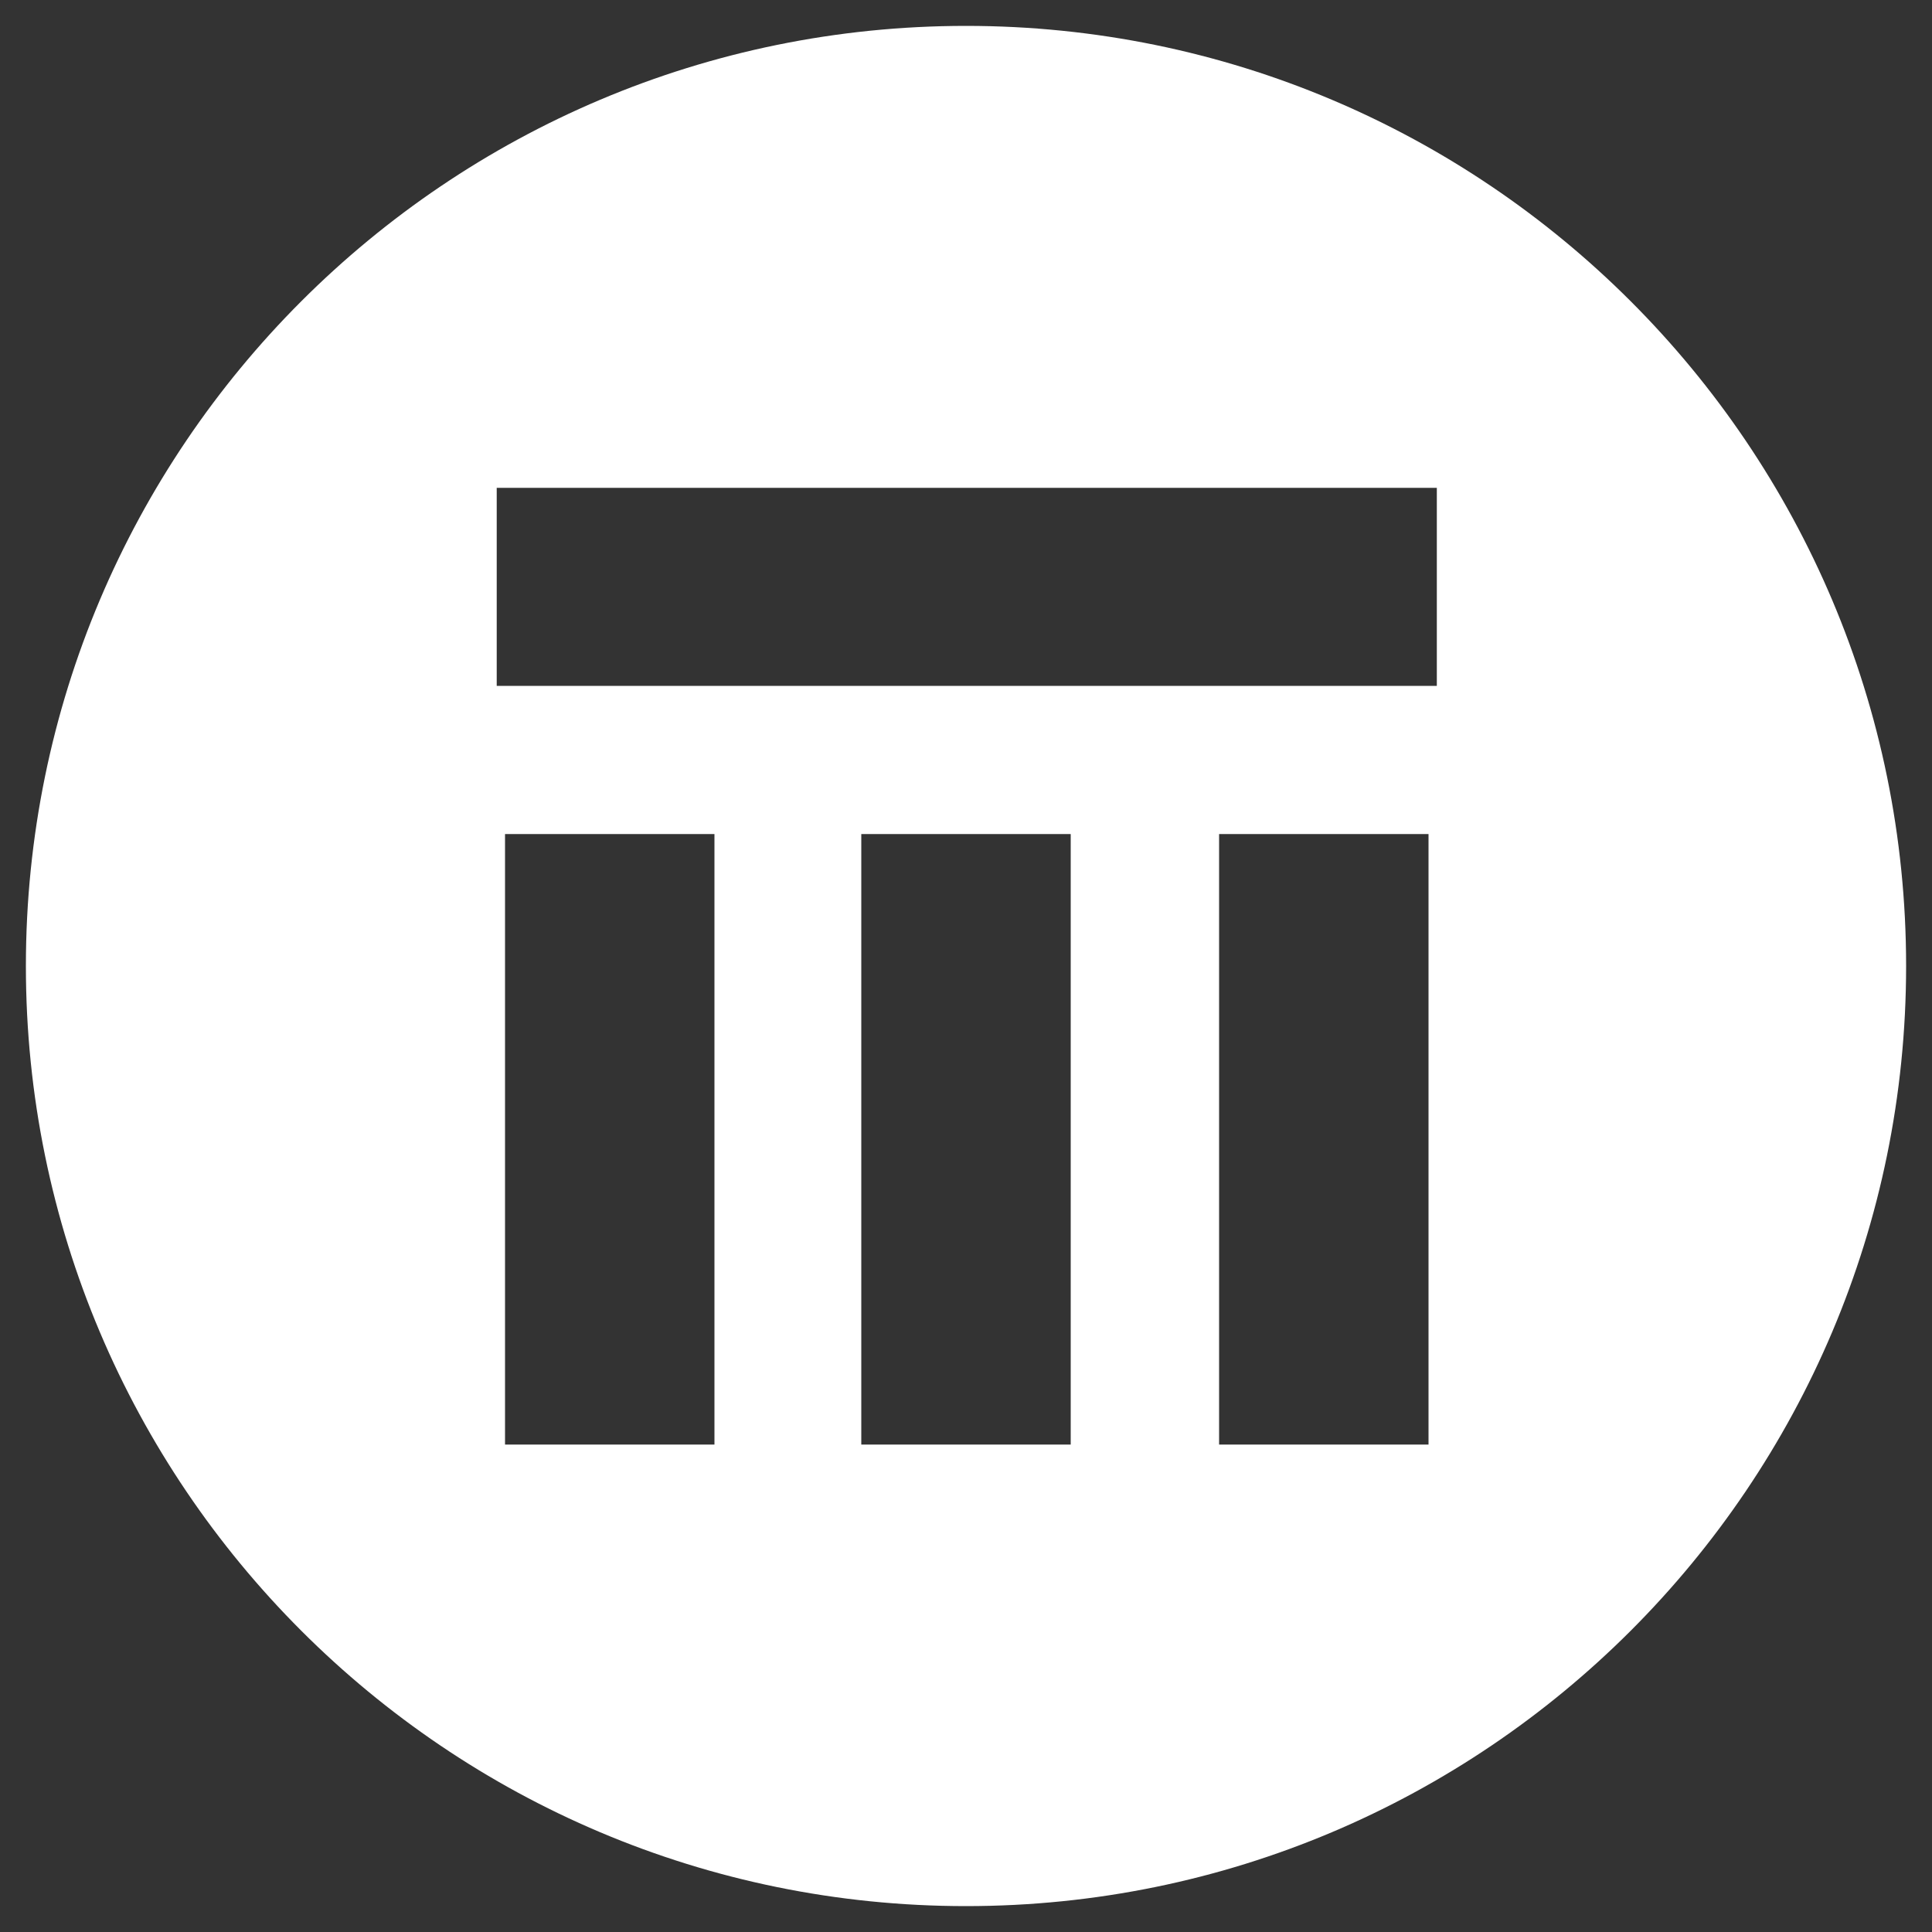 <?xml version="1.0" encoding="utf-8"?>
<!-- Generator: Adobe Illustrator 23.0.1, SVG Export Plug-In . SVG Version: 6.00 Build 0)  -->
<svg version="1.0" id="Laag_1" xmlns="http://www.w3.org/2000/svg" xmlns:xlink="http://www.w3.org/1999/xlink" x="0px" y="0px"
	 viewBox="0 0 100 100" style="enable-background:new 0 0 100 100;" xml:space="preserve">
<rect x="0" y="0" width="100" height="100" fill="#333333" stroke="none"/>
<style type="text/css">
	.st0{fill:#FFFFFF;}
</style>
<path class="st0" d="M50,1.34C23.13,1.34,1.34,23.13,1.34,50c0,26.87,21.79,48.66,48.66,48.66c26.87,0,48.66-21.79,48.66-48.66
	C98.66,23.13,76.87,1.34,50,1.34z M36.98,74.77H26.14V43.17h10.84V74.77z M55.42,74.77H44.58V43.17h10.84V74.77z M73.95,74.77H63.1
	V43.17h10.84V74.77z M74.37,35.5H25.71V25.25h48.66V35.5z"/>
</svg>
